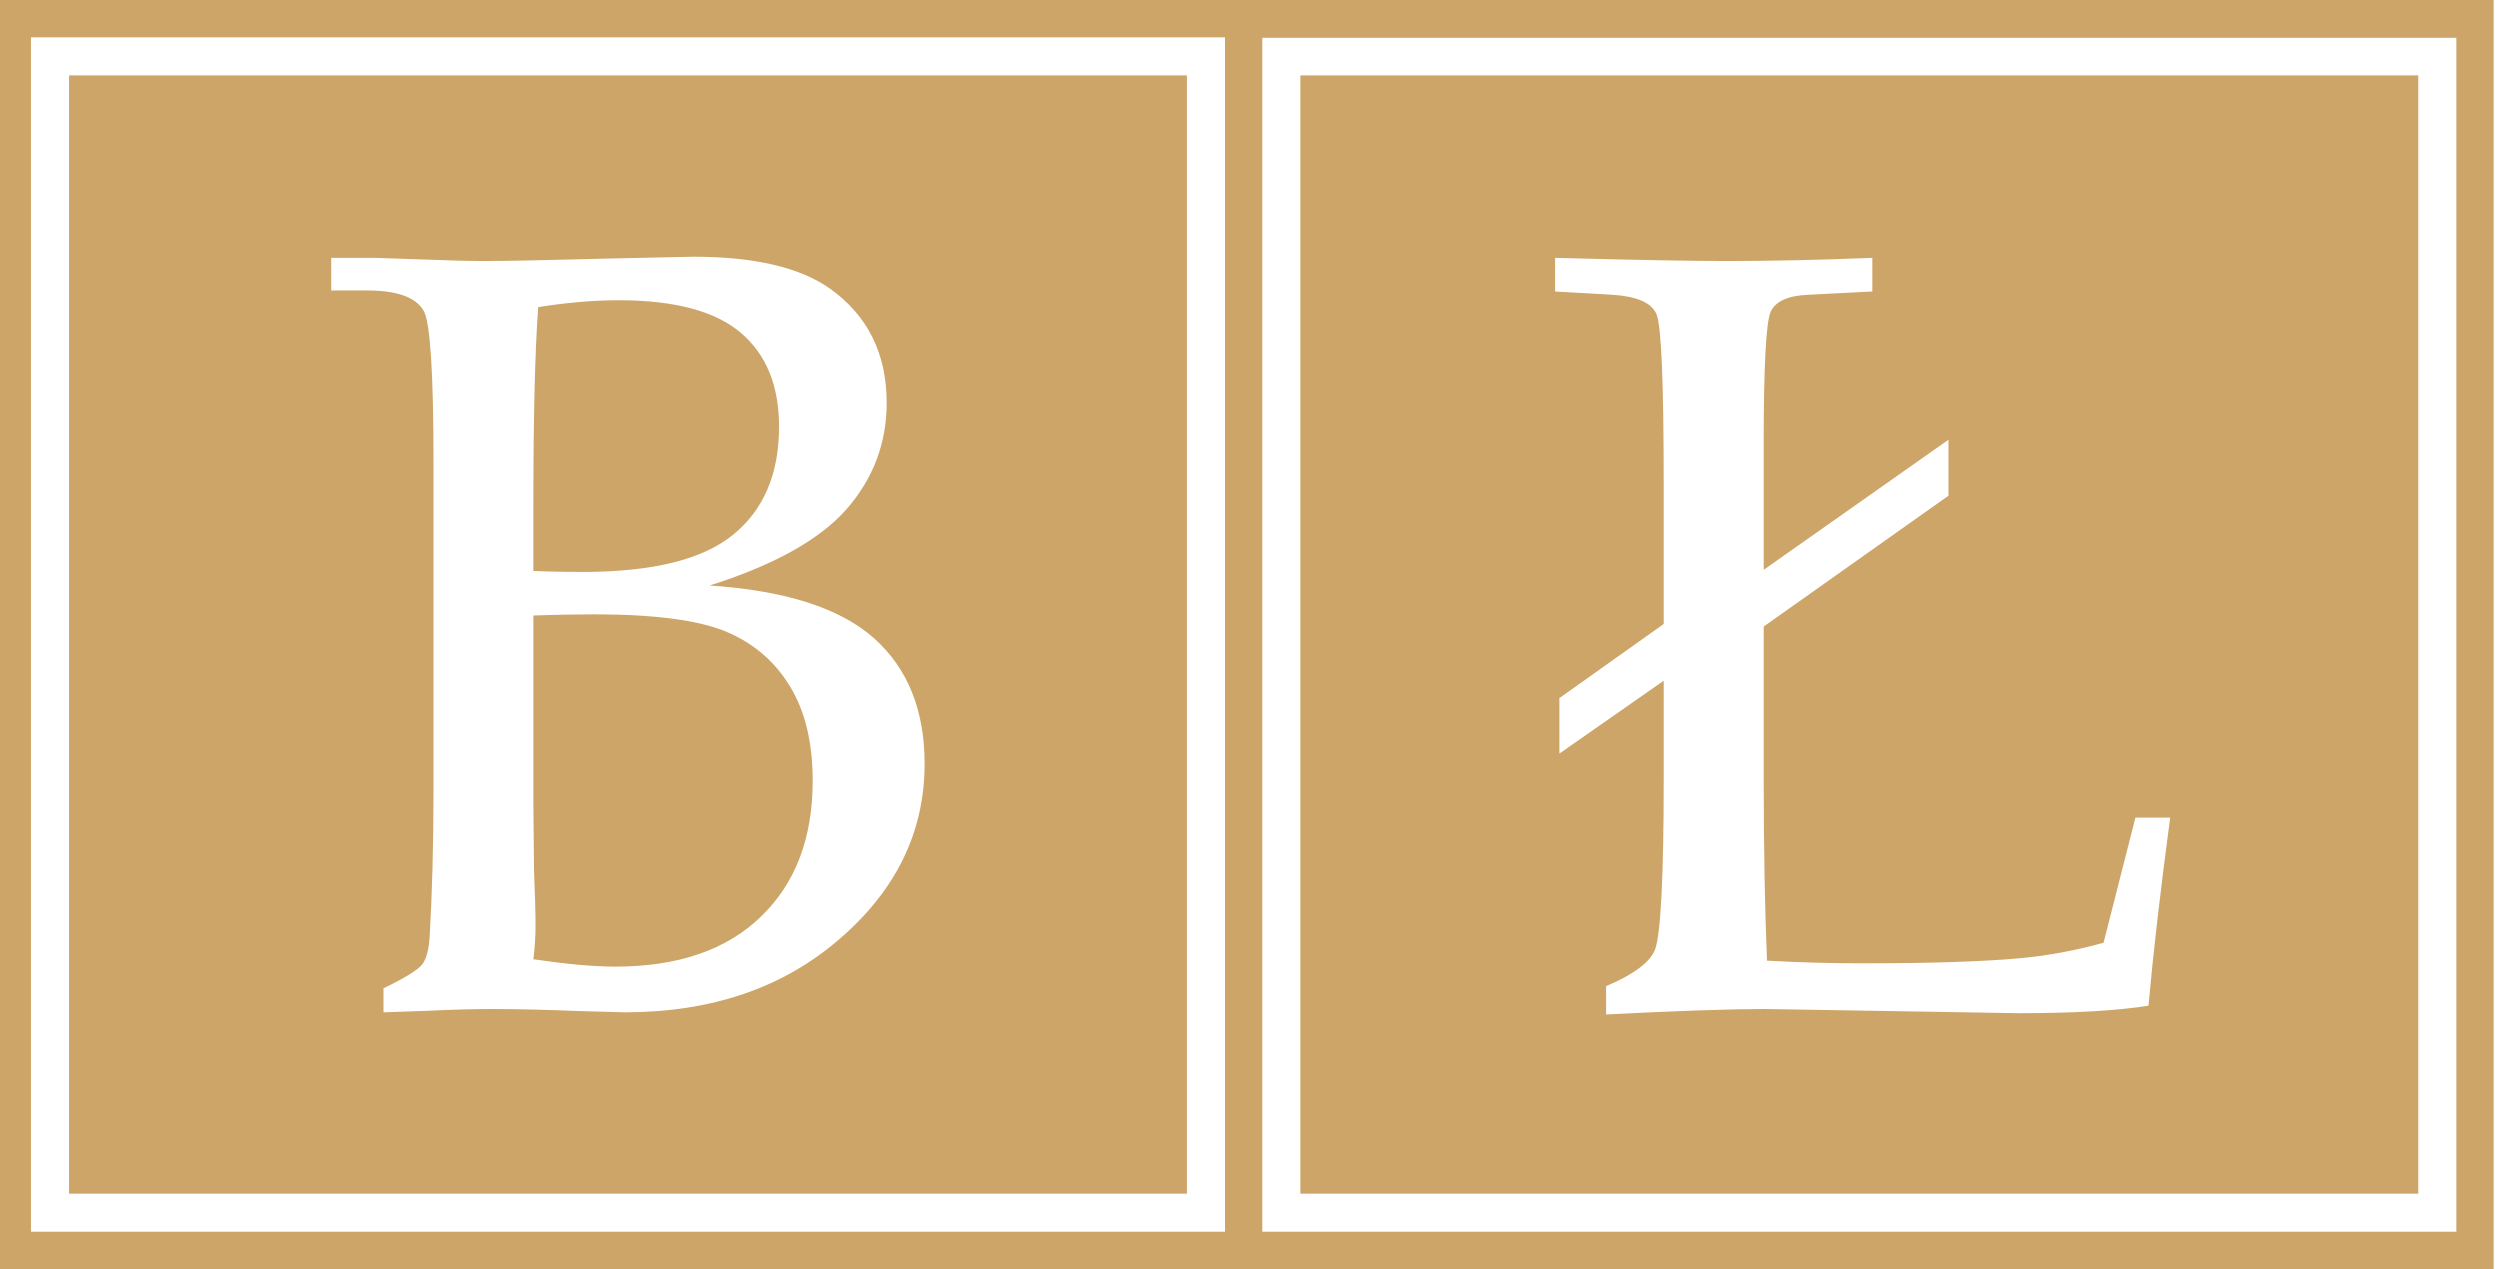 <svg xmlns="http://www.w3.org/2000/svg" xml:space="preserve" width="197" height="100" style="shape-rendering:geometricPrecision;text-rendering:geometricPrecision;image-rendering:optimizeQuality;fill-rule:evenodd;clip-rule:evenodd" viewBox="0 0 197 100"><path d="M5.44 5.94h88.09v88.12H5.44zm50.47 40.2c5.98.39 10.3 1.78 12.97 4.16 2.66 2.38 3.98 5.68 3.98 9.89 0 5.33-2.22 9.93-6.68 13.78-4.45 3.87-10.1 5.8-16.97 5.8l-3.29-.09c-2.8-.11-5.16-.17-7.08-.17-1.4 0-3.11.04-5.16.14l-3.46.12v-1.89c1.72-.84 2.75-1.47 3.08-1.92.31-.45.51-1.19.56-2.22.19-3.31.3-7.09.3-11.33V36.35c0-6.97-.26-10.91-.76-11.83-.6-1.09-2.1-1.63-4.45-1.63H26.1v-2.57h3.47l3.84.13c2.02.08 3.58.12 4.73.12 1.75 0 5.22-.07 10.42-.21l6.09-.13c4.8 0 8.38.84 10.75 2.51q4.47 3.195 4.47 9c0 3.18-1.06 5.98-3.16 8.38-2.11 2.4-5.71 4.41-10.8 6.02m-13.88-1.15c1.4.06 2.67.08 3.84.08 5.56 0 9.52-.98 11.92-2.95 2.4-1.96 3.6-4.8 3.6-8.51 0-3.2-1-5.67-3.01-7.38-2-1.71-5.21-2.57-9.61-2.57-1.95 0-4.08.18-6.36.54-.25 3.41-.38 8.57-.38 15.46zm0 30.6c2.6.38 4.74.58 6.46.58 4.92 0 8.76-1.31 11.47-3.94 2.73-2.63 4.08-6.2 4.08-10.71 0-3.01-.6-5.5-1.8-7.45-1.19-1.96-2.88-3.4-5.03-4.3-2.17-.9-5.63-1.36-10.37-1.36-1.42 0-3.02.03-4.81.09v14.83l.05 5.27c.08 1.9.12 3.35.12 4.36 0 .74-.05 1.63-.17 2.63m60.44-69.65h88.09v88.12h-88.09zm36.77 69.76c2.51.14 5.02.21 7.56.21 5.41 0 9.57-.14 12.48-.41 2.11-.2 4.28-.6 6.48-1.21l2.51-9.86h2.74q-1.155 8.61-1.71 14.82c-2.52.4-5.93.59-10.24.59l-19.97-.33c-2.66 0-6.85.14-12.53.43v-2.23c2.23-.94 3.51-1.93 3.87-2.92.44-1.26.67-5.74.67-13.45v-7.7l-8.22 5.74v-4.37l8.22-5.84V38.34c0-8.16-.18-12.68-.57-13.58-.37-.89-1.51-1.4-3.44-1.53l-4.55-.26v-2.65c6.35.17 10.86.25 13.5.25 3.44 0 7.27-.08 11.5-.25v2.65l-5.09.26c-1.58.07-2.57.53-2.93 1.36-.35.81-.54 4.24-.54 10.26V44.9l14.56-10.25v4.41l-14.56 10.31v12.07c0 5.41.09 10.16.26 14.26M196.5 0v100H-.5V0zM96.53 2.94H2.44v94.12h94.09zm97.03.04H99.47v94.08h94.09z" style="fill:#cda568"/></svg>